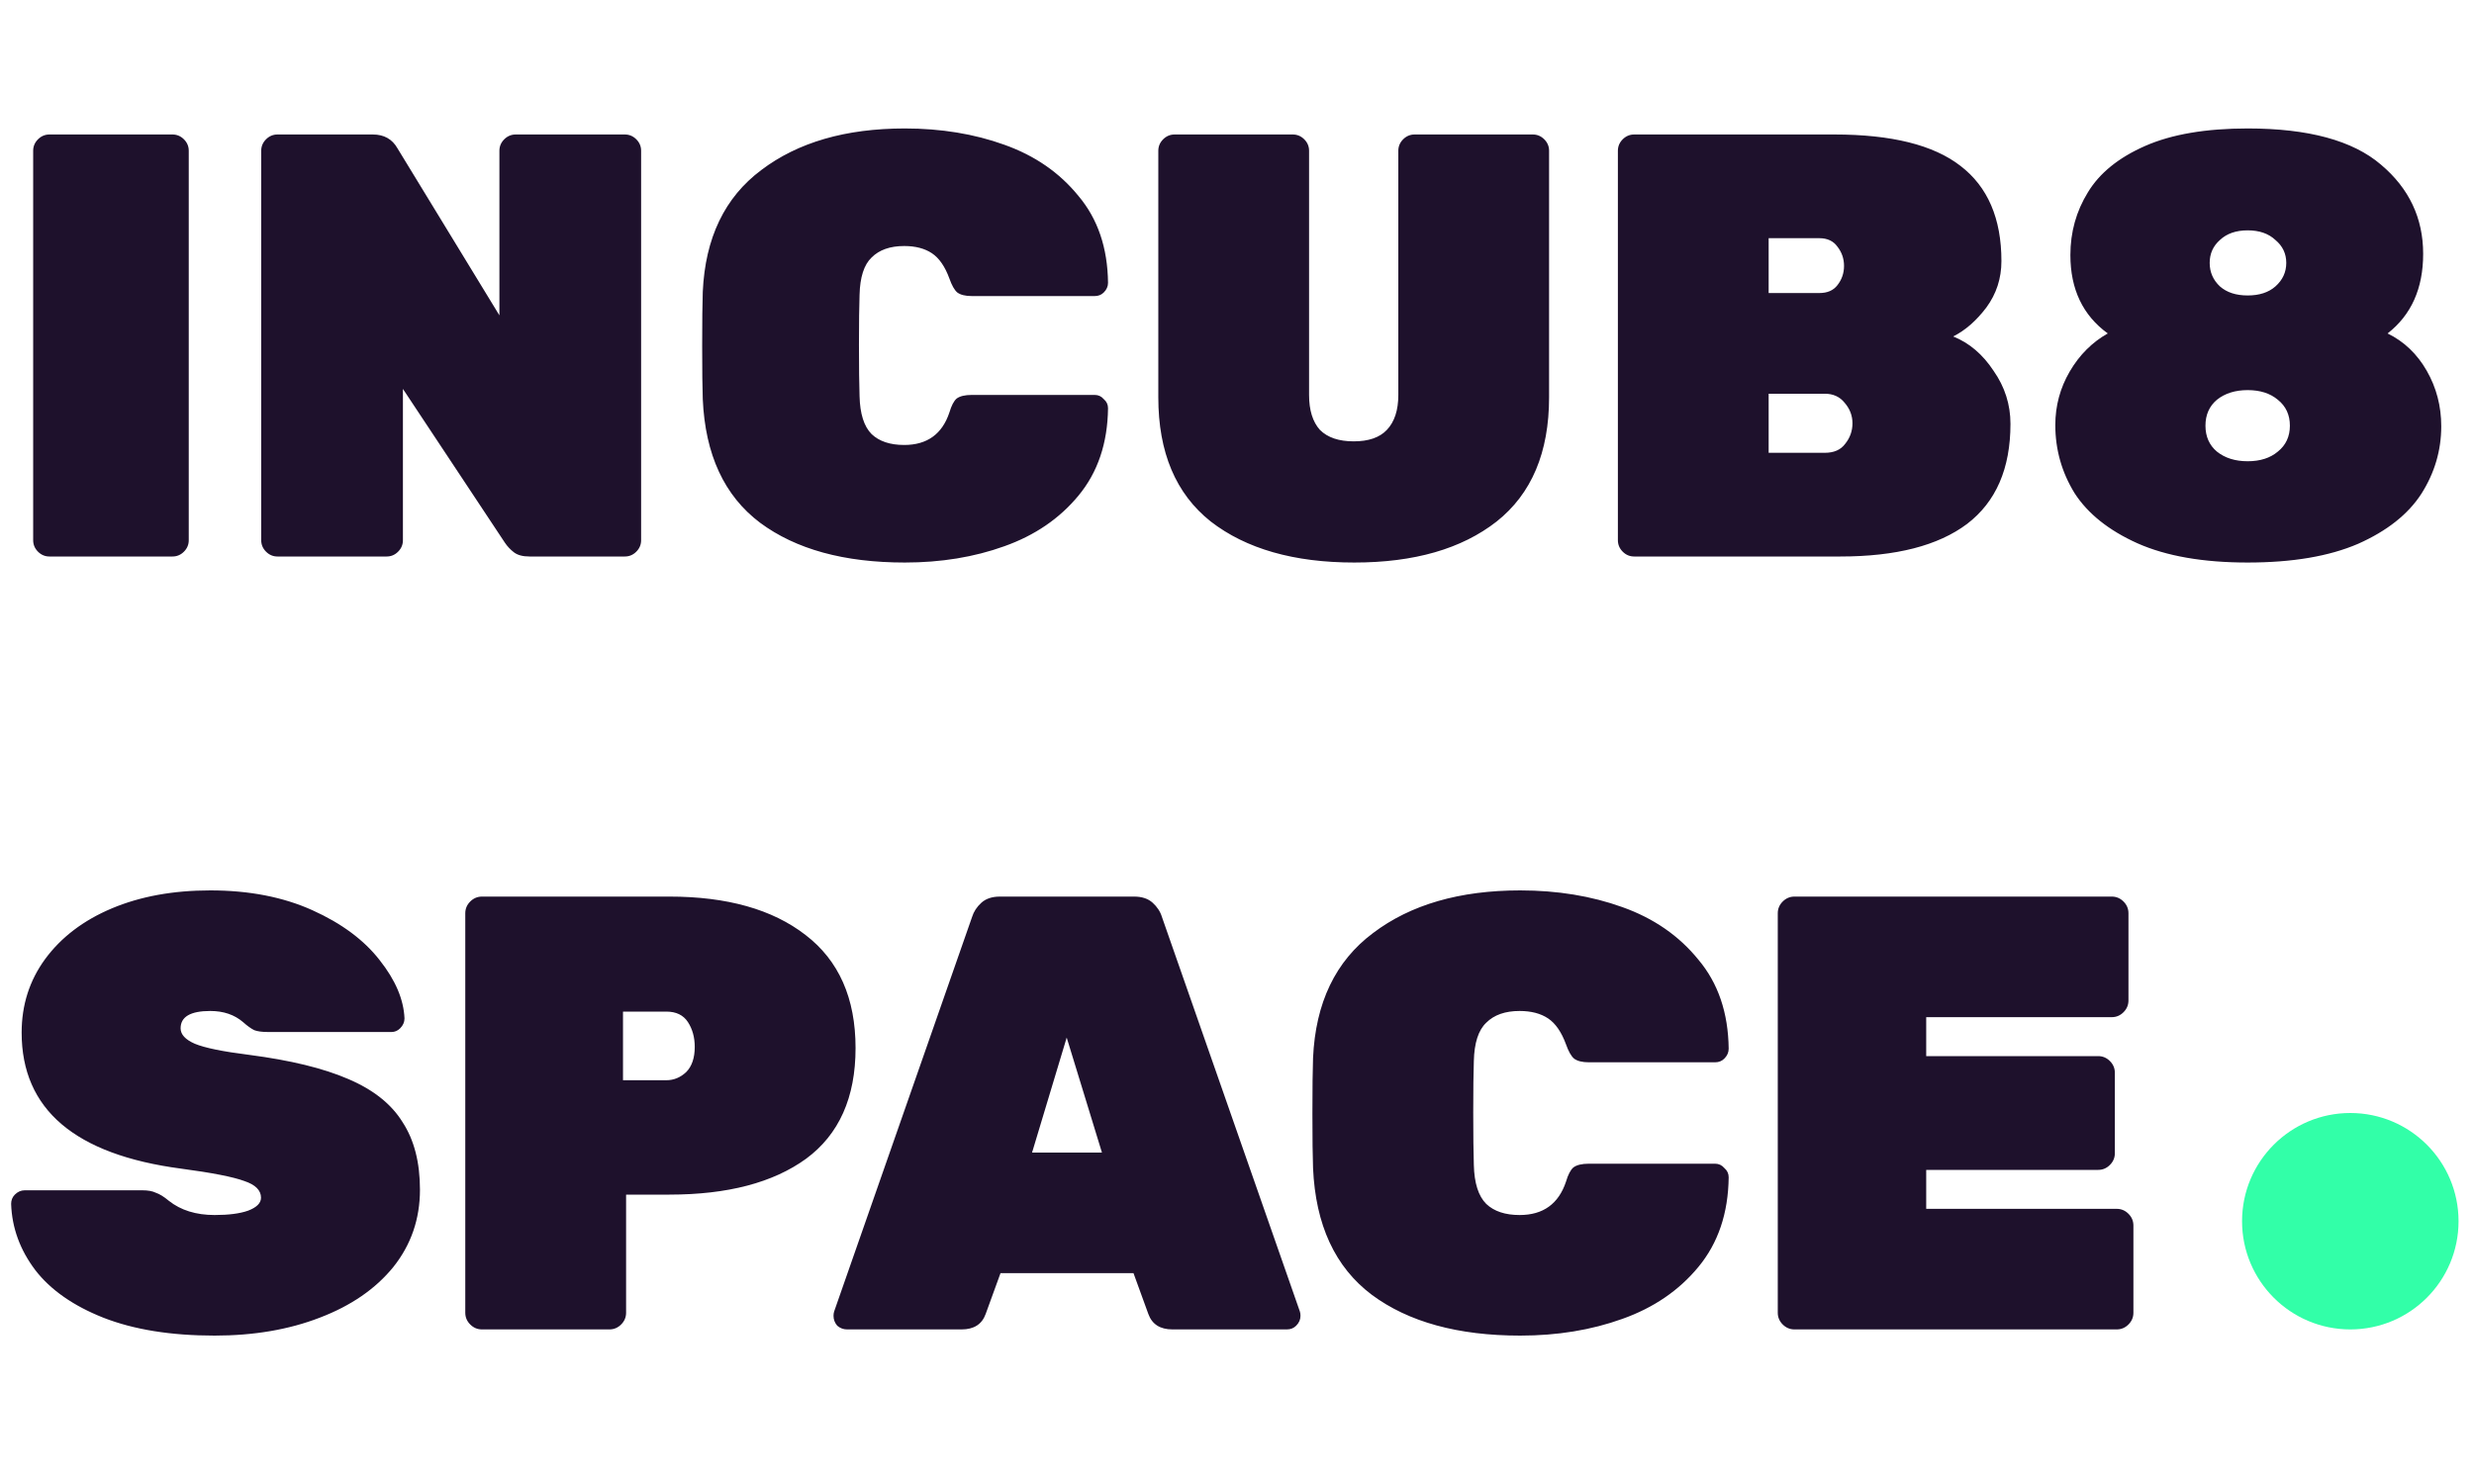 <svg width="160" height="96" viewBox="0 0 160 96" fill="none" xmlns="http://www.w3.org/2000/svg">
<path d="M13.88 86.4C11.053 86.4 8.653 86.013 6.68 85.24C4.733 84.467 3.267 83.44 2.28 82.16C1.293 80.853 0.773 79.427 0.72 77.88C0.72 77.64 0.8 77.44 0.96 77.28C1.147 77.093 1.36 77 1.6 77H9.2C9.573 77 9.867 77.053 10.08 77.16C10.32 77.24 10.6 77.413 10.92 77.68C11.693 78.293 12.68 78.6 13.88 78.6C14.787 78.6 15.507 78.507 16.04 78.32C16.6 78.107 16.88 77.827 16.88 77.48C16.88 77 16.52 76.64 15.8 76.4C15.08 76.133 13.72 75.867 11.72 75.6C4.84 74.693 1.4 71.76 1.4 66.8C1.4 65.013 1.907 63.427 2.92 62.04C3.96 60.627 5.4 59.533 7.24 58.76C9.08 57.987 11.2 57.6 13.6 57.6C16.107 57.6 18.307 58.027 20.2 58.88C22.093 59.733 23.547 60.813 24.56 62.12C25.573 63.4 26.107 64.653 26.16 65.88C26.16 66.12 26.067 66.333 25.88 66.52C25.72 66.68 25.533 66.76 25.32 66.76H17.32C16.947 66.76 16.653 66.72 16.44 66.64C16.227 66.533 15.987 66.36 15.72 66.12C15.16 65.64 14.453 65.4 13.6 65.4C12.32 65.4 11.68 65.773 11.68 66.52C11.68 66.92 11.987 67.253 12.6 67.52C13.24 67.787 14.413 68.027 16.12 68.24C18.787 68.587 20.92 69.107 22.52 69.8C24.147 70.493 25.32 71.427 26.04 72.6C26.787 73.747 27.16 75.2 27.16 76.96C27.16 78.853 26.587 80.52 25.44 81.96C24.293 83.373 22.707 84.467 20.68 85.24C18.68 86.013 16.413 86.4 13.88 86.4ZM31.171 86C30.877 86 30.624 85.893 30.411 85.68C30.197 85.467 30.091 85.213 30.091 84.92V59.08C30.091 58.787 30.197 58.533 30.411 58.32C30.624 58.107 30.877 58 31.171 58H43.291C47.024 58 49.957 58.827 52.091 60.48C54.251 62.133 55.331 64.573 55.331 67.8C55.331 71 54.264 73.387 52.131 74.96C49.997 76.507 47.051 77.28 43.291 77.28H40.491V84.92C40.491 85.213 40.384 85.467 40.171 85.68C39.957 85.893 39.704 86 39.411 86H31.171ZM43.091 69.88C43.571 69.88 43.997 69.707 44.371 69.36C44.744 68.987 44.931 68.44 44.931 67.72C44.931 67.107 44.784 66.573 44.491 66.12C44.197 65.667 43.731 65.44 43.091 65.44H40.291V69.88H43.091ZM54.786 86C54.546 86 54.333 85.92 54.146 85.76C53.986 85.573 53.906 85.36 53.906 85.12C53.906 85.013 53.92 84.92 53.946 84.84L62.866 59.32C62.973 58.973 63.173 58.667 63.466 58.4C63.76 58.133 64.16 58 64.666 58H73.346C73.853 58 74.253 58.133 74.546 58.4C74.84 58.667 75.04 58.973 75.146 59.32L84.066 84.84C84.093 84.92 84.106 85.013 84.106 85.12C84.106 85.36 84.013 85.573 83.826 85.76C83.666 85.92 83.466 86 83.226 86H75.826C75.026 86 74.506 85.667 74.266 85L73.306 82.36H64.706L63.746 85C63.506 85.667 62.986 86 62.186 86H54.786ZM71.266 74.56L68.986 67.12L66.746 74.56H71.266ZM98.317 86.4C94.291 86.4 91.091 85.52 88.718 83.76C86.344 81.973 85.078 79.24 84.918 75.56C84.891 74.84 84.877 73.667 84.877 72.04C84.877 70.387 84.891 69.187 84.918 68.44C85.078 64.867 86.371 62.173 88.797 60.36C91.224 58.52 94.397 57.6 98.317 57.6C100.718 57.6 102.918 57.96 104.918 58.68C106.944 59.4 108.584 60.533 109.838 62.08C111.118 63.6 111.771 65.52 111.798 67.84C111.798 68.08 111.704 68.293 111.518 68.48C111.358 68.64 111.158 68.72 110.918 68.72H102.758C102.331 68.72 102.011 68.64 101.798 68.48C101.611 68.32 101.438 68.013 101.278 67.56C100.984 66.76 100.598 66.2 100.118 65.88C99.638 65.56 99.024 65.4 98.278 65.4C97.344 65.4 96.624 65.653 96.118 66.16C95.611 66.64 95.344 67.467 95.317 68.64C95.291 69.36 95.278 70.467 95.278 71.96C95.278 73.453 95.291 74.587 95.317 75.36C95.344 76.533 95.611 77.373 96.118 77.88C96.624 78.36 97.344 78.6 98.278 78.6C99.797 78.6 100.798 77.88 101.278 76.44C101.411 75.987 101.571 75.68 101.758 75.52C101.971 75.36 102.304 75.28 102.758 75.28H110.918C111.158 75.28 111.358 75.373 111.518 75.56C111.704 75.72 111.798 75.92 111.798 76.16C111.771 78.48 111.118 80.413 109.838 81.96C108.584 83.48 106.944 84.6 104.918 85.32C102.918 86.04 100.718 86.4 98.317 86.4ZM116.053 86C115.76 86 115.507 85.893 115.293 85.68C115.08 85.467 114.973 85.213 114.973 84.92V59.08C114.973 58.787 115.08 58.533 115.293 58.32C115.507 58.107 115.76 58 116.053 58H136.573C136.867 58 137.12 58.107 137.333 58.32C137.547 58.533 137.653 58.787 137.653 59.08V64.72C137.653 65.013 137.547 65.267 137.333 65.48C137.12 65.693 136.867 65.8 136.573 65.8H124.573V68.32H135.693C135.987 68.32 136.24 68.427 136.453 68.64C136.667 68.853 136.773 69.107 136.773 69.4V74.6C136.773 74.893 136.667 75.147 136.453 75.36C136.24 75.573 135.987 75.68 135.693 75.68H124.573V78.2H136.893C137.187 78.2 137.44 78.307 137.653 78.52C137.867 78.733 137.973 78.987 137.973 79.28V84.92C137.973 85.213 137.867 85.467 137.653 85.68C137.44 85.893 137.187 86 136.893 86H116.053Z" fill="#1E112C"/>
<path d="M3.198 36C2.912 36 2.665 35.896 2.457 35.688C2.249 35.48 2.145 35.233 2.145 34.947V9.753C2.145 9.467 2.249 9.22 2.457 9.012C2.665 8.804 2.912 8.7 3.198 8.7H11.154C11.44 8.7 11.687 8.804 11.895 9.012C12.103 9.22 12.207 9.467 12.207 9.753V34.947C12.207 35.233 12.103 35.48 11.895 35.688C11.687 35.896 11.44 36 11.154 36H3.198ZM17.946 36C17.66 36 17.413 35.896 17.205 35.688C16.997 35.48 16.893 35.233 16.893 34.947V9.753C16.893 9.467 16.997 9.22 17.205 9.012C17.413 8.804 17.66 8.7 17.946 8.7H24.108C24.836 8.7 25.369 8.999 25.707 9.597L32.298 20.4V9.753C32.298 9.467 32.402 9.22 32.61 9.012C32.818 8.804 33.065 8.7 33.351 8.7H40.41C40.696 8.7 40.943 8.804 41.151 9.012C41.359 9.22 41.463 9.467 41.463 9.753V34.947C41.463 35.233 41.359 35.48 41.151 35.688C40.943 35.896 40.696 36 40.41 36H34.248C33.806 36 33.468 35.909 33.234 35.727C33 35.545 32.805 35.337 32.649 35.103L26.058 25.158V34.947C26.058 35.233 25.954 35.48 25.746 35.688C25.538 35.896 25.291 36 25.005 36H17.946ZM58.516 36.39C54.59 36.39 51.469 35.532 49.156 33.816C46.842 32.074 45.606 29.409 45.45 25.821C45.425 25.119 45.411 23.975 45.411 22.389C45.411 20.777 45.425 19.607 45.45 18.879C45.606 15.395 46.867 12.769 49.233 11.001C51.599 9.207 54.694 8.31 58.516 8.31C60.855 8.31 63.001 8.661 64.951 9.363C66.927 10.065 68.525 11.17 69.748 12.678C70.996 14.16 71.632 16.032 71.659 18.294C71.659 18.528 71.567 18.736 71.385 18.918C71.23 19.074 71.034 19.152 70.8 19.152H62.844C62.428 19.152 62.117 19.074 61.908 18.918C61.727 18.762 61.557 18.463 61.401 18.021C61.115 17.241 60.739 16.695 60.27 16.383C59.803 16.071 59.205 15.915 58.477 15.915C57.566 15.915 56.864 16.162 56.37 16.656C55.877 17.124 55.617 17.93 55.59 19.074C55.565 19.776 55.551 20.855 55.551 22.311C55.551 23.767 55.565 24.872 55.59 25.626C55.617 26.77 55.877 27.589 56.37 28.083C56.864 28.551 57.566 28.785 58.477 28.785C59.959 28.785 60.934 28.083 61.401 26.679C61.532 26.237 61.688 25.938 61.87 25.782C62.078 25.626 62.403 25.548 62.844 25.548H70.8C71.034 25.548 71.23 25.639 71.385 25.821C71.567 25.977 71.659 26.172 71.659 26.406C71.632 28.668 70.996 30.553 69.748 32.061C68.525 33.543 66.927 34.635 64.951 35.337C63.001 36.039 60.855 36.39 58.516 36.39ZM87.586 36.39C83.686 36.39 80.592 35.506 78.304 33.738C76.042 31.944 74.911 29.266 74.911 25.704V9.753C74.911 9.467 75.015 9.22 75.223 9.012C75.431 8.804 75.678 8.7 75.964 8.7H83.608C83.894 8.7 84.141 8.804 84.349 9.012C84.557 9.22 84.661 9.467 84.661 9.753V25.548C84.661 26.536 84.895 27.29 85.363 27.81C85.857 28.304 86.585 28.551 87.547 28.551C88.509 28.551 89.224 28.304 89.692 27.81C90.186 27.29 90.433 26.536 90.433 25.548V9.753C90.433 9.467 90.537 9.22 90.745 9.012C90.953 8.804 91.2 8.7 91.486 8.7H99.13C99.416 8.7 99.663 8.804 99.871 9.012C100.079 9.22 100.183 9.467 100.183 9.753V25.704C100.183 29.266 99.052 31.944 96.79 33.738C94.528 35.506 91.46 36.39 87.586 36.39ZM105.686 36C105.4 36 105.153 35.896 104.945 35.688C104.737 35.48 104.633 35.233 104.633 34.947V9.753C104.633 9.467 104.737 9.22 104.945 9.012C105.153 8.804 105.4 8.7 105.686 8.7H118.634C122.326 8.7 125.043 9.376 126.785 10.728C128.553 12.08 129.437 14.134 129.437 16.89C129.437 18.008 129.112 19.009 128.462 19.893C127.812 20.751 127.097 21.375 126.317 21.765C127.357 22.181 128.228 22.922 128.93 23.988C129.658 25.028 130.022 26.172 130.022 27.42C130.022 30.306 129.086 32.464 127.214 33.894C125.342 35.298 122.612 36 119.024 36H105.686ZM117.659 18.957C118.179 18.957 118.569 18.788 118.829 18.45C119.115 18.086 119.258 17.67 119.258 17.202C119.258 16.734 119.115 16.318 118.829 15.954C118.569 15.59 118.179 15.408 117.659 15.408H114.383V18.957H117.659ZM118.01 29.292C118.608 29.292 119.05 29.097 119.336 28.707C119.648 28.317 119.804 27.875 119.804 27.381C119.804 26.887 119.635 26.445 119.297 26.055C118.985 25.665 118.556 25.47 118.01 25.47H114.383V29.292H118.01ZM145.363 36.39C142.477 36.39 140.098 35.974 138.226 35.142C136.38 34.31 135.028 33.231 134.17 31.905C133.338 30.553 132.922 29.084 132.922 27.498C132.922 26.25 133.234 25.093 133.858 24.027C134.482 22.961 135.301 22.142 136.315 21.57C134.703 20.4 133.897 18.71 133.897 16.5C133.897 15.018 134.274 13.666 135.028 12.444C135.782 11.196 137.017 10.195 138.733 9.441C140.449 8.687 142.659 8.31 145.363 8.31C149.289 8.31 152.162 9.09 153.982 10.65C155.802 12.184 156.712 14.108 156.712 16.422C156.712 18.658 155.945 20.374 154.411 21.57C155.477 22.09 156.322 22.896 156.946 23.988C157.57 25.08 157.882 26.276 157.882 27.576C157.882 29.136 157.453 30.592 156.595 31.944C155.737 33.27 154.372 34.349 152.5 35.181C150.628 35.987 148.249 36.39 145.363 36.39ZM145.363 19.113C146.117 19.113 146.715 18.918 147.157 18.528C147.625 18.112 147.859 17.605 147.859 17.007C147.859 16.409 147.625 15.915 147.157 15.525C146.715 15.109 146.117 14.901 145.363 14.901C144.609 14.901 144.011 15.109 143.569 15.525C143.127 15.915 142.906 16.409 142.906 17.007C142.906 17.605 143.127 18.112 143.569 18.528C144.011 18.918 144.609 19.113 145.363 19.113ZM145.363 29.838C146.169 29.838 146.819 29.63 147.313 29.214C147.833 28.798 148.093 28.239 148.093 27.537C148.093 26.835 147.833 26.276 147.313 25.86C146.819 25.444 146.169 25.236 145.363 25.236C144.557 25.236 143.894 25.444 143.374 25.86C142.88 26.276 142.633 26.835 142.633 27.537C142.633 28.239 142.88 28.798 143.374 29.214C143.894 29.63 144.557 29.838 145.363 29.838Z" fill="#1E112C"/>
<circle cx="152" cy="79" r="7" fill="#32FFA8"/>
</svg>
